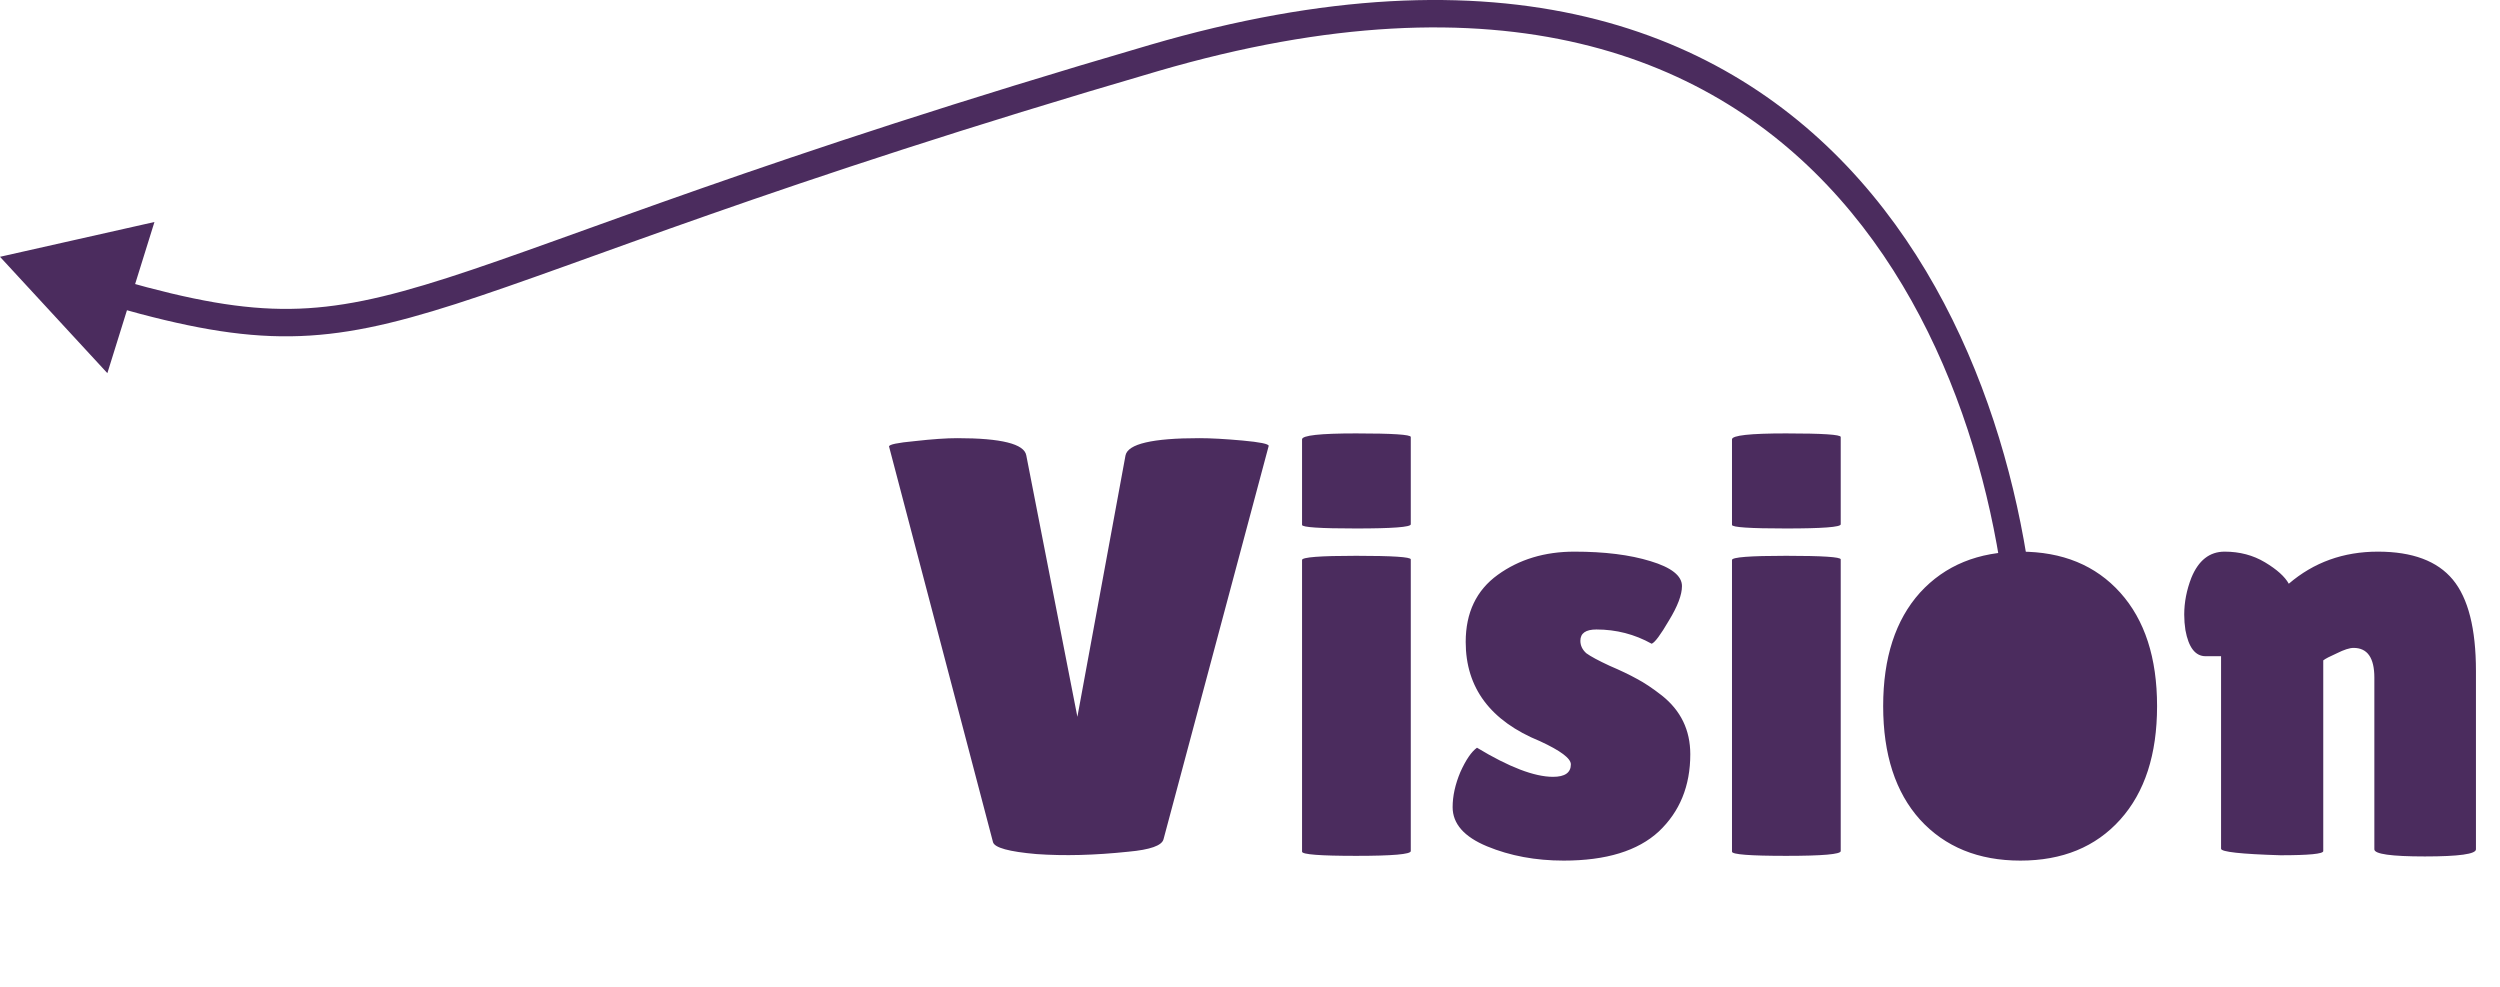 <svg width="547" height="216" viewBox="0 0 547 216" fill="none" xmlns="http://www.w3.org/2000/svg">
<path d="M459 152.188C459 143.351 451.837 136.188 443 136.188C434.163 136.188 427 143.351 427 152.188C427 161.024 434.163 168.188 443 168.188C451.837 168.188 459 161.024 459 152.188ZM252.5 12.688L253.341 15.567L252.5 12.688ZM0 56.188L23.49 81.647L33.794 48.574L0 56.188ZM443 152.188L446 152.18C445.916 119.261 436.194 72.465 406.933 39.424C392.254 22.848 372.678 9.766 347.059 3.693C321.468 -2.372 290.032 -1.401 251.659 9.808L252.5 12.688L253.341 15.567C290.968 4.576 321.324 3.76 345.675 9.532C369.999 15.297 388.517 27.677 402.442 43.401C430.389 74.96 439.918 120.114 440 152.195L443 152.188ZM252.5 12.688L251.659 9.808C166.938 34.555 125.283 52.004 97.901 60.79C84.15 65.203 73.972 67.453 63.491 67.582C52.999 67.712 41.998 65.718 26.609 61.336L25.788 64.221L24.966 67.107C40.581 71.553 52.227 73.722 63.565 73.582C74.915 73.442 85.75 70.991 99.734 66.504C127.821 57.491 168.518 40.344 253.341 15.567L252.5 12.688Z" fill="#4B2C5E"/>
<path d="M194.521 97.69C194.521 97.257 196.384 96.867 200.111 96.52C203.924 96.087 207.044 95.87 209.471 95.87C219.091 95.87 224.117 97.127 224.551 99.64L235.731 156.84L246.261 99.64C246.781 97.127 252.154 95.87 262.381 95.87C264.894 95.87 268.057 96.043 271.871 96.39C275.684 96.737 277.591 97.127 277.591 97.56L254.581 183.62C254.234 185.007 251.677 185.917 246.911 186.35C239.544 187.13 232.827 187.303 226.761 186.87C220.781 186.35 217.617 185.483 217.271 184.27L194.521 97.69ZM308.678 186.22C308.678 186.913 304.691 187.26 296.718 187.26C288.831 187.26 284.888 186.957 284.888 186.35V122.52C284.888 121.913 288.831 121.61 296.718 121.61C304.691 121.61 308.678 121.87 308.678 122.39V186.22ZM308.678 114.72C308.678 115.327 304.691 115.63 296.718 115.63C288.831 115.63 284.888 115.37 284.888 114.85V96.13C284.888 95.263 288.831 94.83 296.718 94.83C304.691 94.83 308.678 95.09 308.678 95.61V114.72ZM323.165 163.6C330.185 167.847 335.732 169.97 339.805 169.97C342.405 169.97 343.705 169.06 343.705 167.24C343.705 165.94 341.452 164.25 336.945 162.17C326.112 157.75 320.695 150.513 320.695 140.46C320.695 134.047 323.035 129.15 327.715 125.77C332.395 122.39 337.985 120.7 344.485 120.7C351.072 120.7 356.618 121.393 361.125 122.78C365.718 124.167 368.015 125.987 368.015 128.24C368.015 130.147 367.062 132.66 365.155 135.78C363.335 138.9 362.078 140.59 361.385 140.85C357.658 138.77 353.628 137.73 349.295 137.73C346.955 137.73 345.785 138.553 345.785 140.2C345.785 141.24 346.218 142.15 347.085 142.93C348.038 143.623 349.728 144.533 352.155 145.66C354.582 146.7 356.575 147.653 358.135 148.52C359.782 149.387 361.602 150.6 363.595 152.16C367.755 155.453 369.835 159.743 369.835 165.03C369.835 171.963 367.538 177.597 362.945 181.93C358.352 186.177 351.418 188.3 342.145 188.3C335.992 188.3 330.402 187.26 325.375 185.18C320.348 183.1 317.835 180.24 317.835 176.6C317.835 174.173 318.398 171.617 319.525 168.93C320.738 166.243 321.952 164.467 323.165 163.6ZM402.75 186.22C402.75 186.913 398.764 187.26 390.79 187.26C382.904 187.26 378.96 186.957 378.96 186.35V122.52C378.96 121.913 382.904 121.61 390.79 121.61C398.764 121.61 402.75 121.87 402.75 122.39V186.22ZM402.75 114.72C402.75 115.327 398.764 115.63 390.79 115.63C382.904 115.63 378.96 115.37 378.96 114.85V96.13C378.96 95.263 382.904 94.83 390.79 94.83C398.764 94.83 402.75 95.09 402.75 95.61V114.72ZM420.097 179.33C414.724 173.35 412.037 165.073 412.037 154.5C412.037 143.927 414.724 135.65 420.097 129.67C425.557 123.69 432.881 120.7 442.067 120.7C451.254 120.7 458.534 123.69 463.907 129.67C469.281 135.65 471.967 143.927 471.967 154.5C471.967 165.073 469.281 173.35 463.907 179.33C458.534 185.31 451.254 188.3 442.067 188.3C432.881 188.3 425.557 185.31 420.097 179.33ZM442.067 142.41C437.214 142.41 434.787 146.397 434.787 154.37C434.787 162.343 437.214 166.33 442.067 166.33C447.007 166.33 449.477 162.343 449.477 154.37C449.477 146.397 447.007 142.41 442.067 142.41ZM508.328 186.22C508.328 186.827 505.208 187.13 498.968 187.13C490.301 186.87 485.968 186.393 485.968 185.7V143.58H482.588C480.334 143.58 478.861 141.673 478.168 137.86C477.994 136.733 477.908 135.607 477.908 134.48C477.908 131.793 478.428 129.107 479.468 126.42C481.028 122.607 483.454 120.7 486.748 120.7C490.041 120.7 492.988 121.48 495.588 123.04C498.188 124.6 499.921 126.16 500.788 127.72C506.248 123.04 512.748 120.7 520.288 120.7C527.828 120.7 533.288 122.737 536.668 126.81C540.048 130.883 541.738 137.557 541.738 146.83V185.83C541.738 186.87 538.011 187.39 530.558 187.39C523.191 187.39 519.508 186.87 519.508 185.83V148.26C519.508 143.927 517.991 141.76 514.958 141.76C514.091 141.76 512.878 142.15 511.318 142.93C509.758 143.623 508.761 144.143 508.328 144.49V186.22Z" fill="#4B2C5E"/>
</svg>
